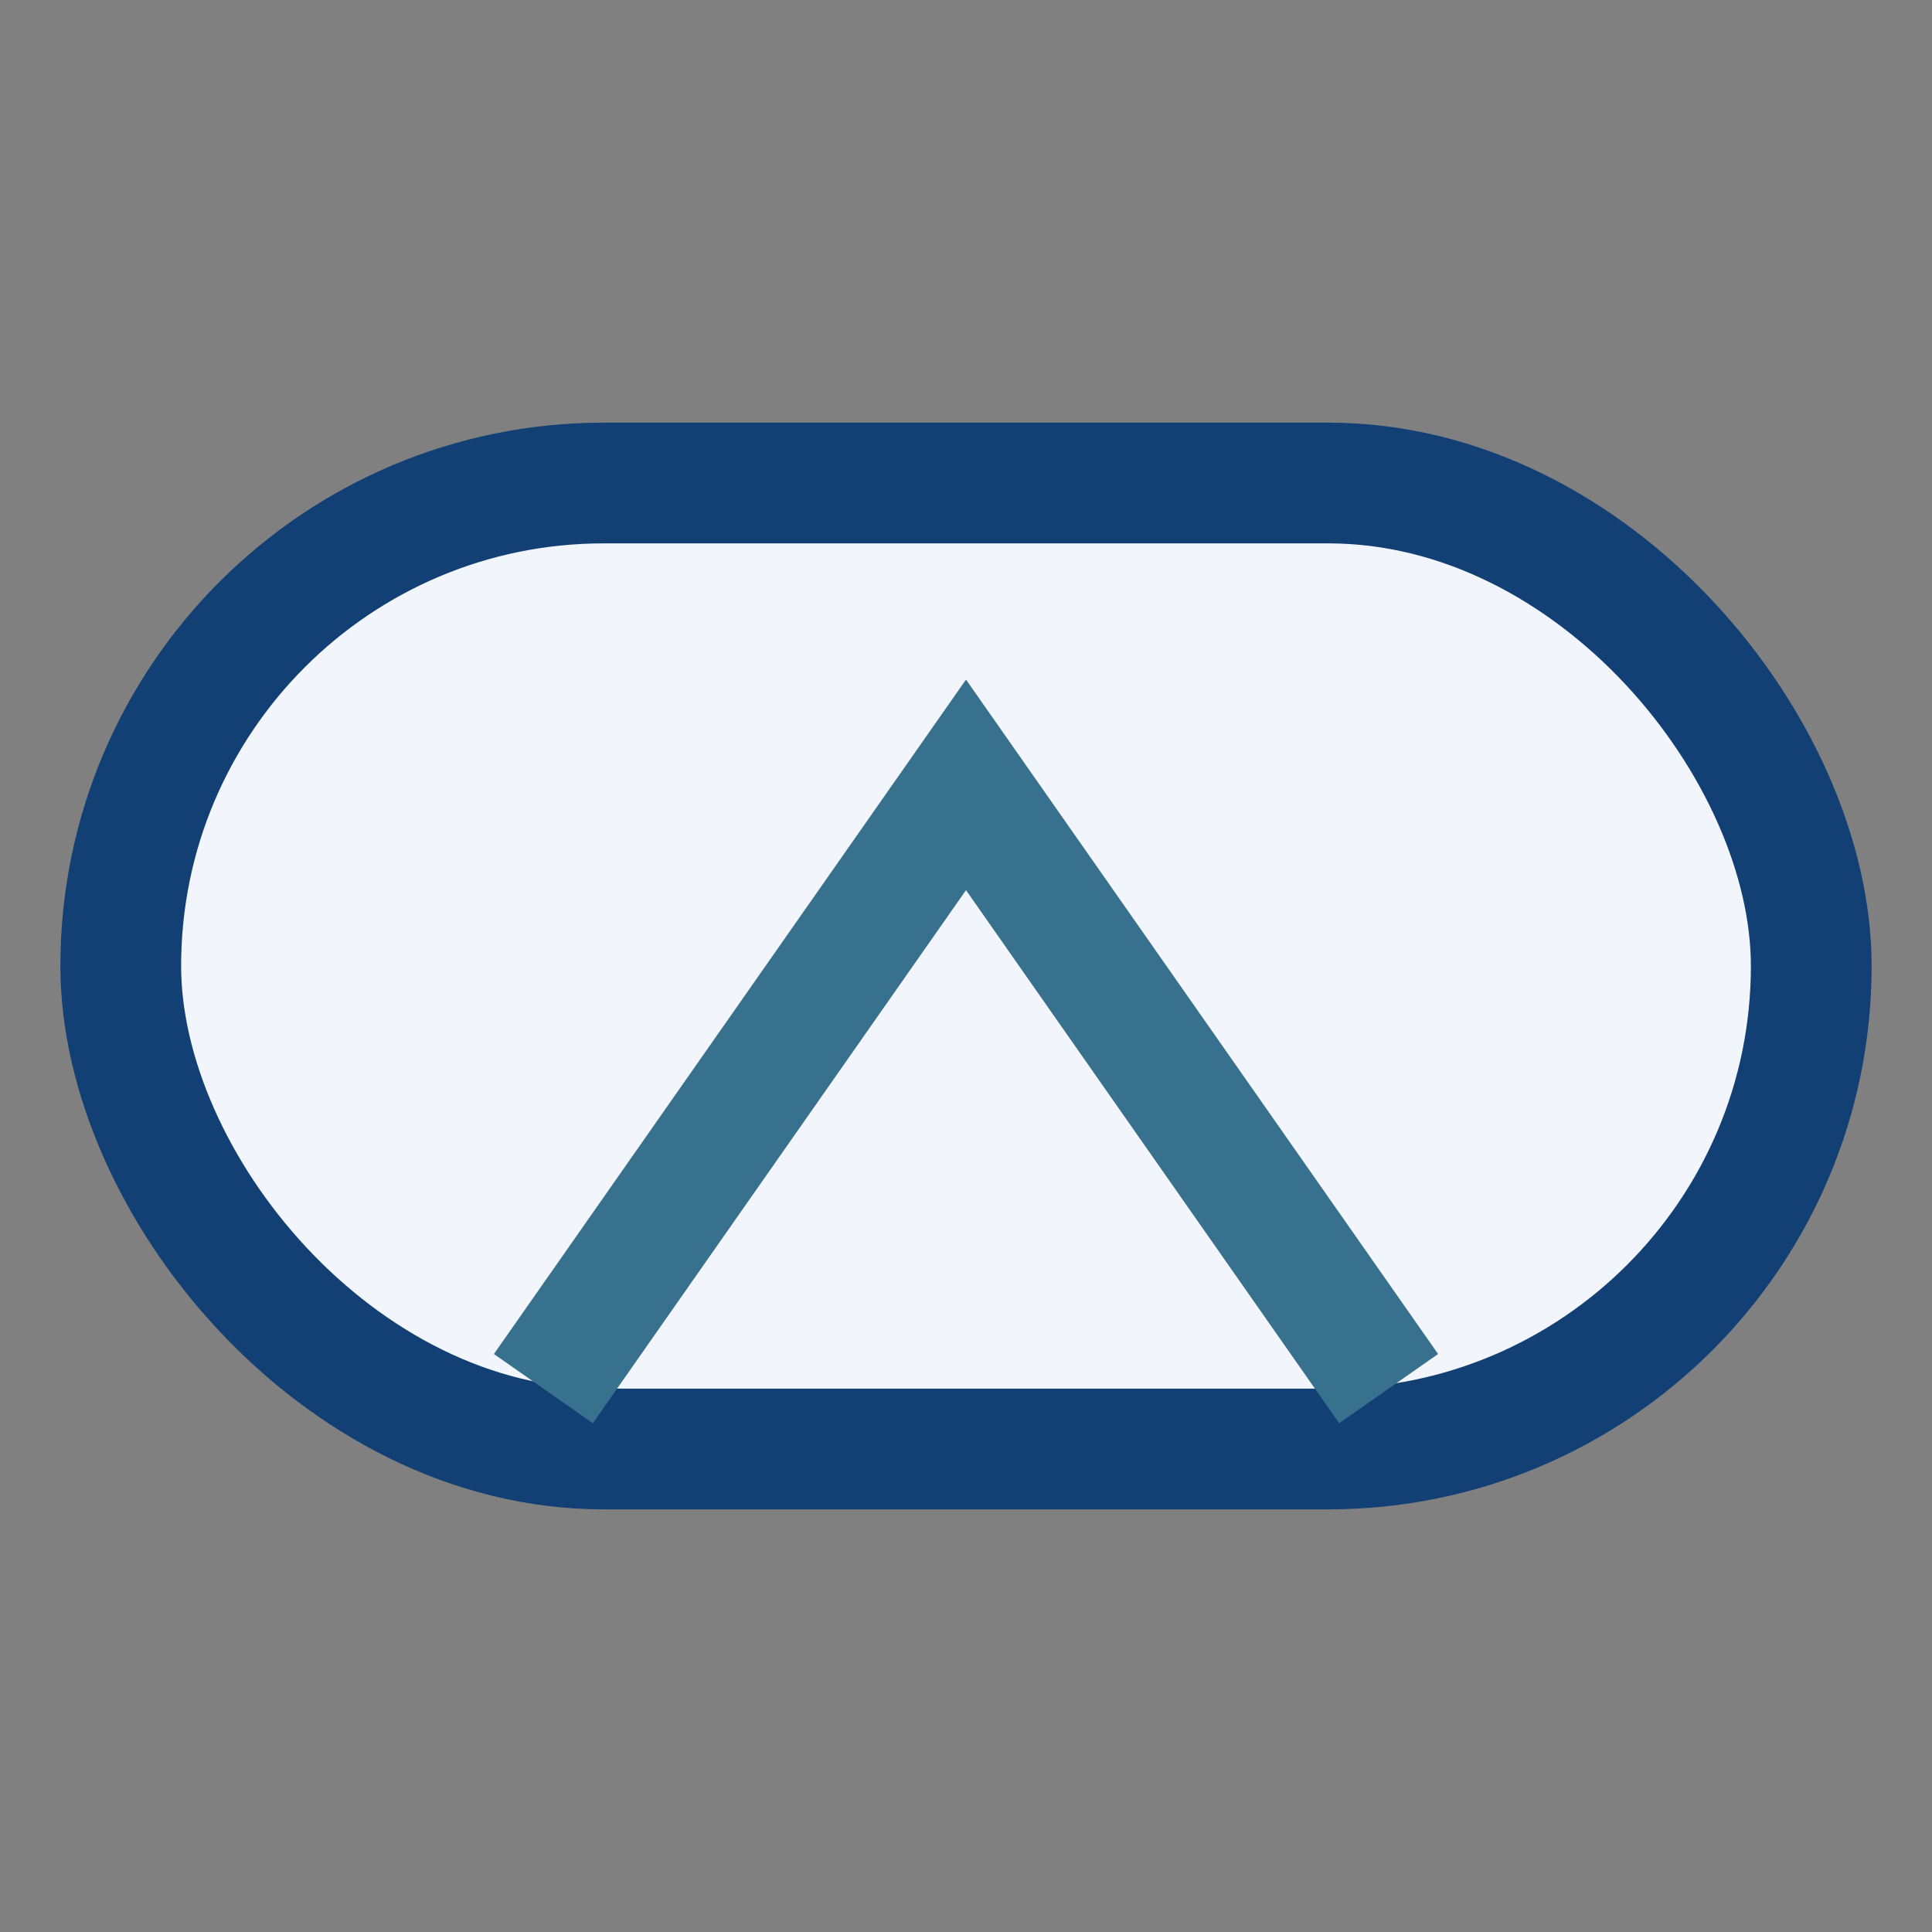 <?xml version="1.0" encoding="UTF-8"?>
<svg xmlns="http://www.w3.org/2000/svg" width="32" height="32" viewBox="0 0 32 32"><rect x="0" y="0" width="32" height="32" fill="#808080" stroke="none"/><rect x="2" y="8" width="28" height="16" rx="8" fill="#F2F6FC" stroke="#134074" stroke-width="2"/><polyline points="9,23 16,13 23,23" fill="none" stroke="#37718E" stroke-width="2"/></svg>